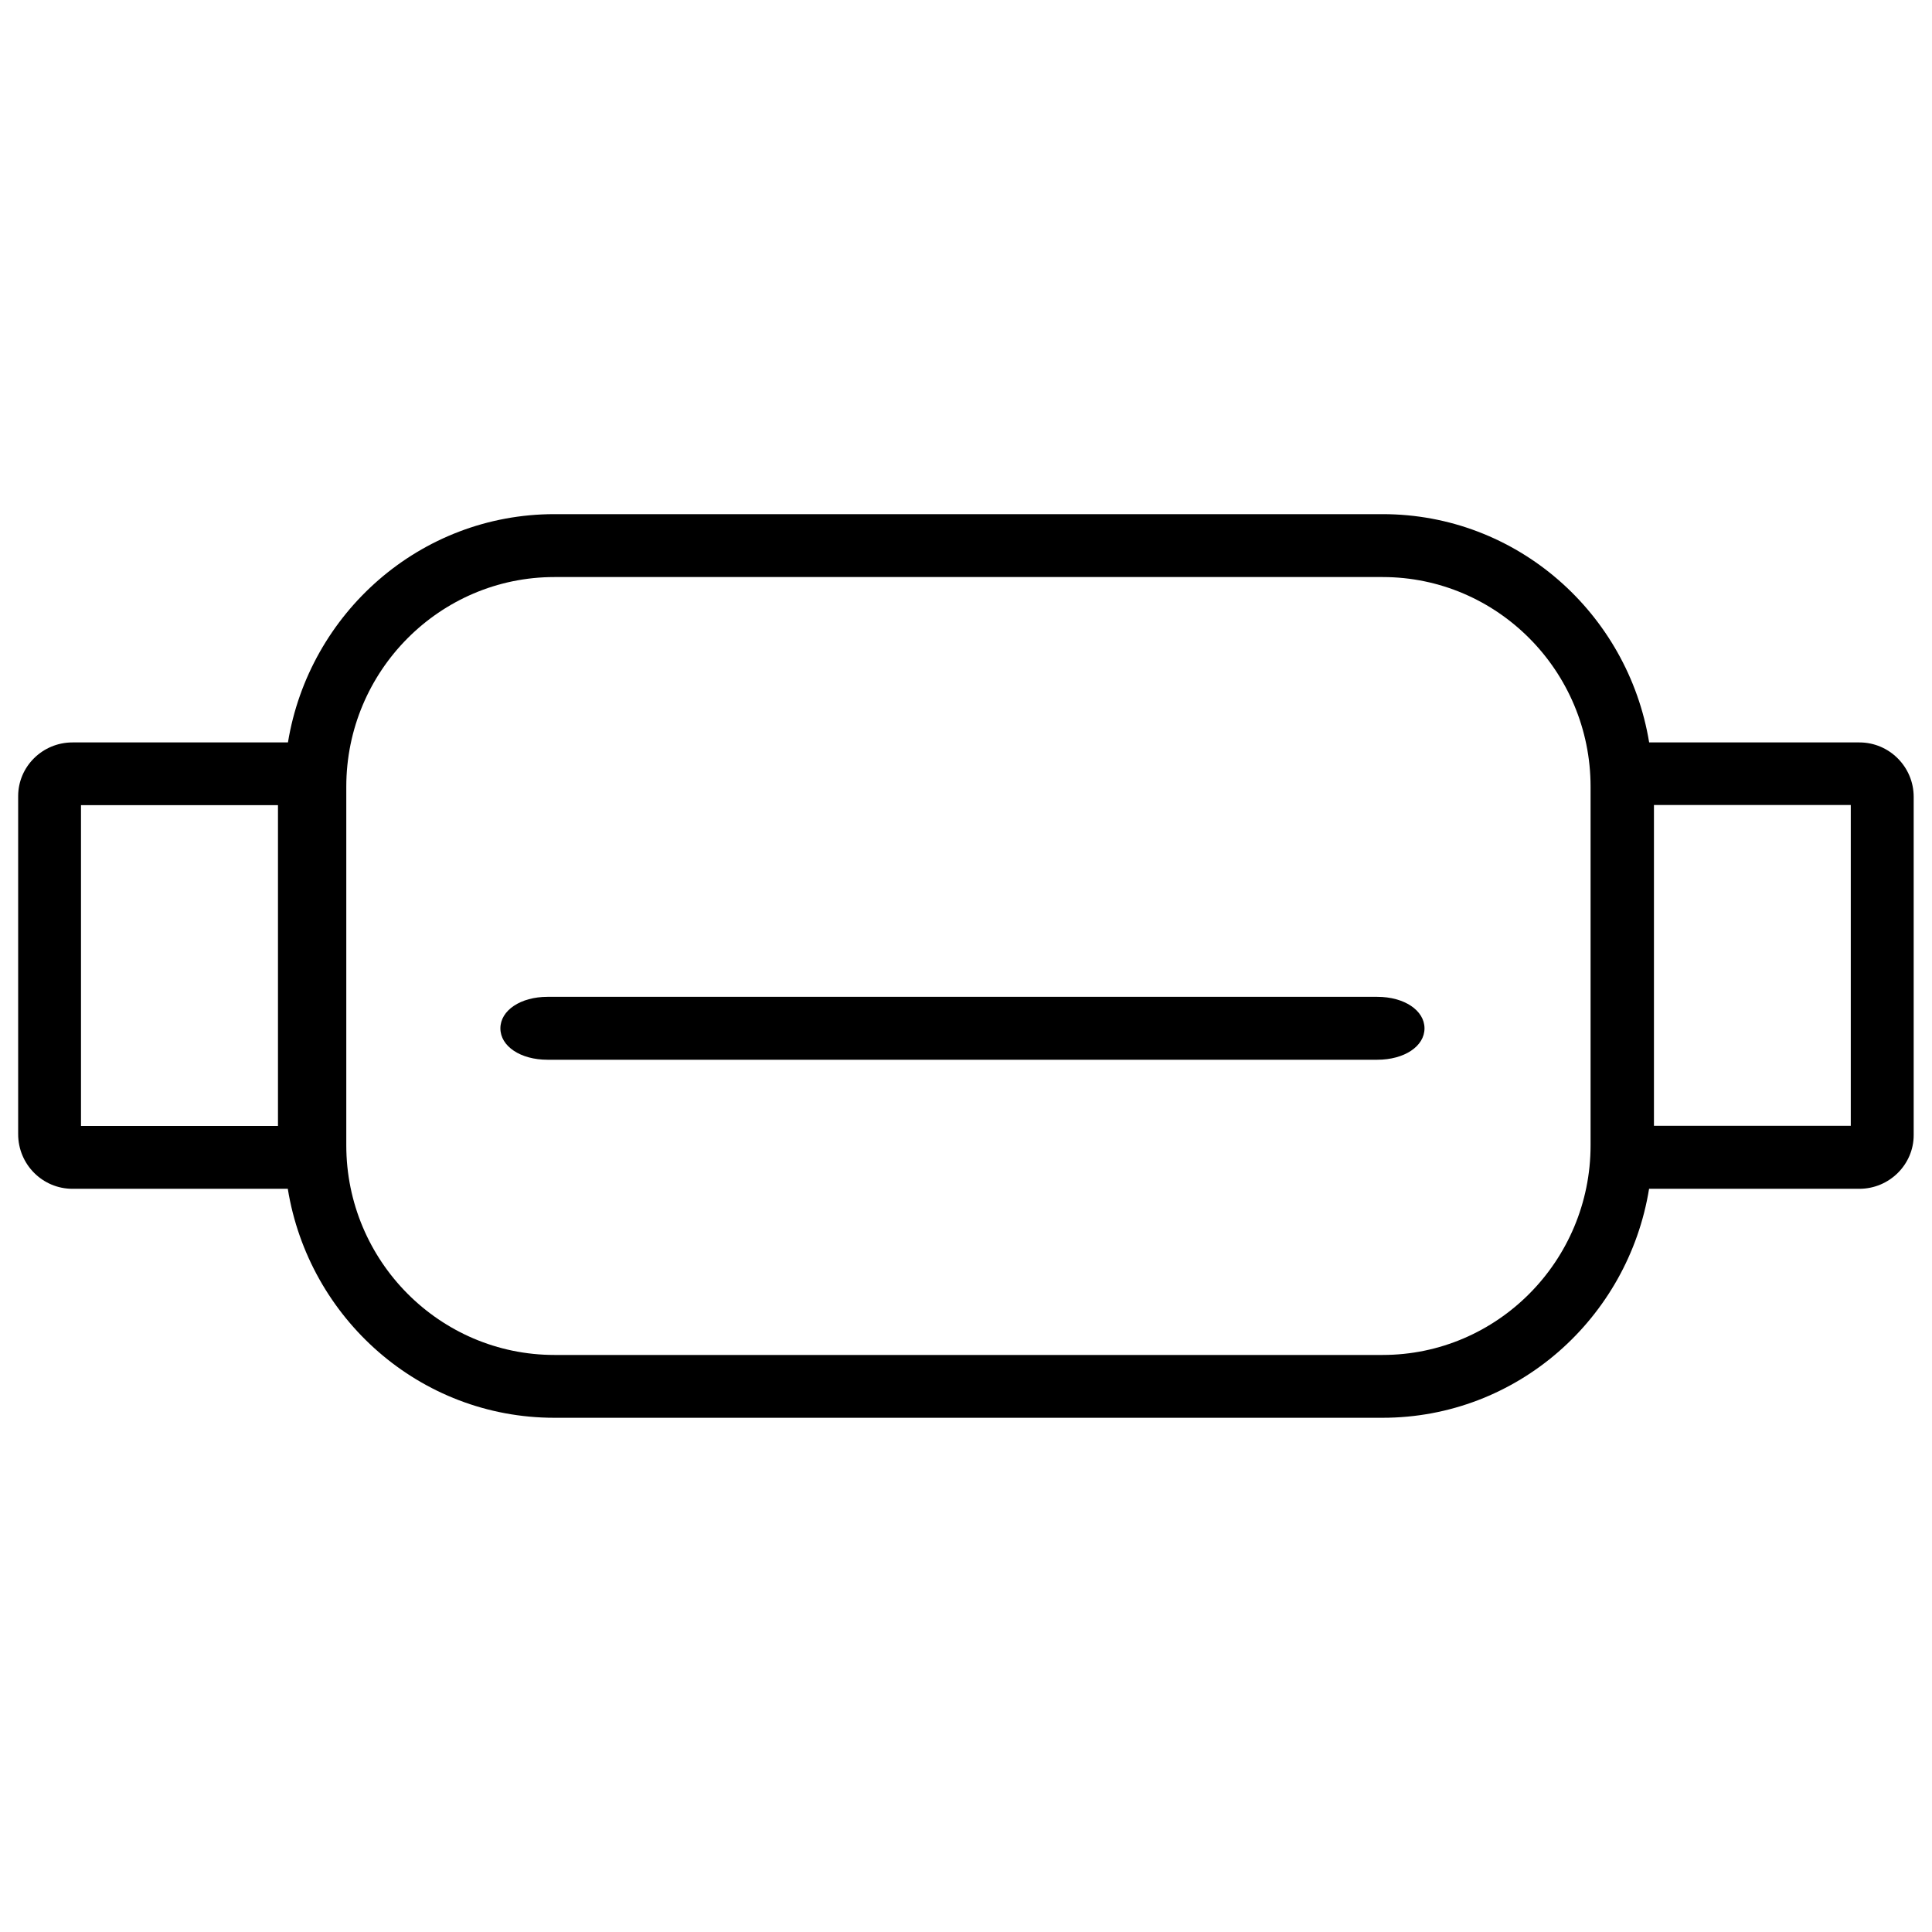 <?xml version="1.0" encoding="utf-8"?>
<!-- Generator: Adobe Illustrator 15.1.0, SVG Export Plug-In . SVG Version: 6.00 Build 0)  -->
<!DOCTYPE svg PUBLIC "-//W3C//DTD SVG 1.1//EN" "http://www.w3.org/Graphics/SVG/1.1/DTD/svg11.dtd">
<svg version="1.1" id="Livello_1" xmlns="http://www.w3.org/2000/svg" xmlns:xlink="http://www.w3.org/1999/xlink" x="0px" y="0px"
	 width="25px" height="25px" viewBox="0 0 25 25" enable-background="new 0 0 25 25" xml:space="preserve">
<g>
	<path d="M17.822,12.899H7.084c-0.347,0-0.609,0.175-0.609,0.408s0.262,0.406,0.609,0.406h10.738c0.35,0,0.611-0.174,0.611-0.406
		S18.172,12.899,17.822,12.899z"/>
	<path d="M24.061,9.607H21.34c-0.275-1.672-1.711-2.954-3.449-2.954H7.174C5.436,6.653,4,7.935,3.726,9.607H0.938
		c-0.388,0-0.703,0.312-0.703,0.695v4.374c0,0.391,0.315,0.707,0.703,0.707h2.786c0.271,1.676,1.708,2.963,3.449,2.963h10.717
		c1.74,0,3.178-1.287,3.449-2.963h2.721c0.387,0,0.703-0.313,0.703-0.695v-4.375C24.764,9.923,24.447,9.607,24.061,9.607z
		 M23.949,10.417v4.151h-2.547v-4.151H23.949z M17.891,17.533H7.174c-1.485,0-2.693-1.217-2.693-2.713v-4.64
		c0-1.496,1.208-2.713,2.693-2.713h10.717c1.484,0,2.691,1.217,2.691,2.713v4.64C20.582,16.316,19.375,17.533,17.891,17.533z
		 M3.597,10.419v4.151H1.048v-4.151H3.597z"/>
</g>
</svg>

